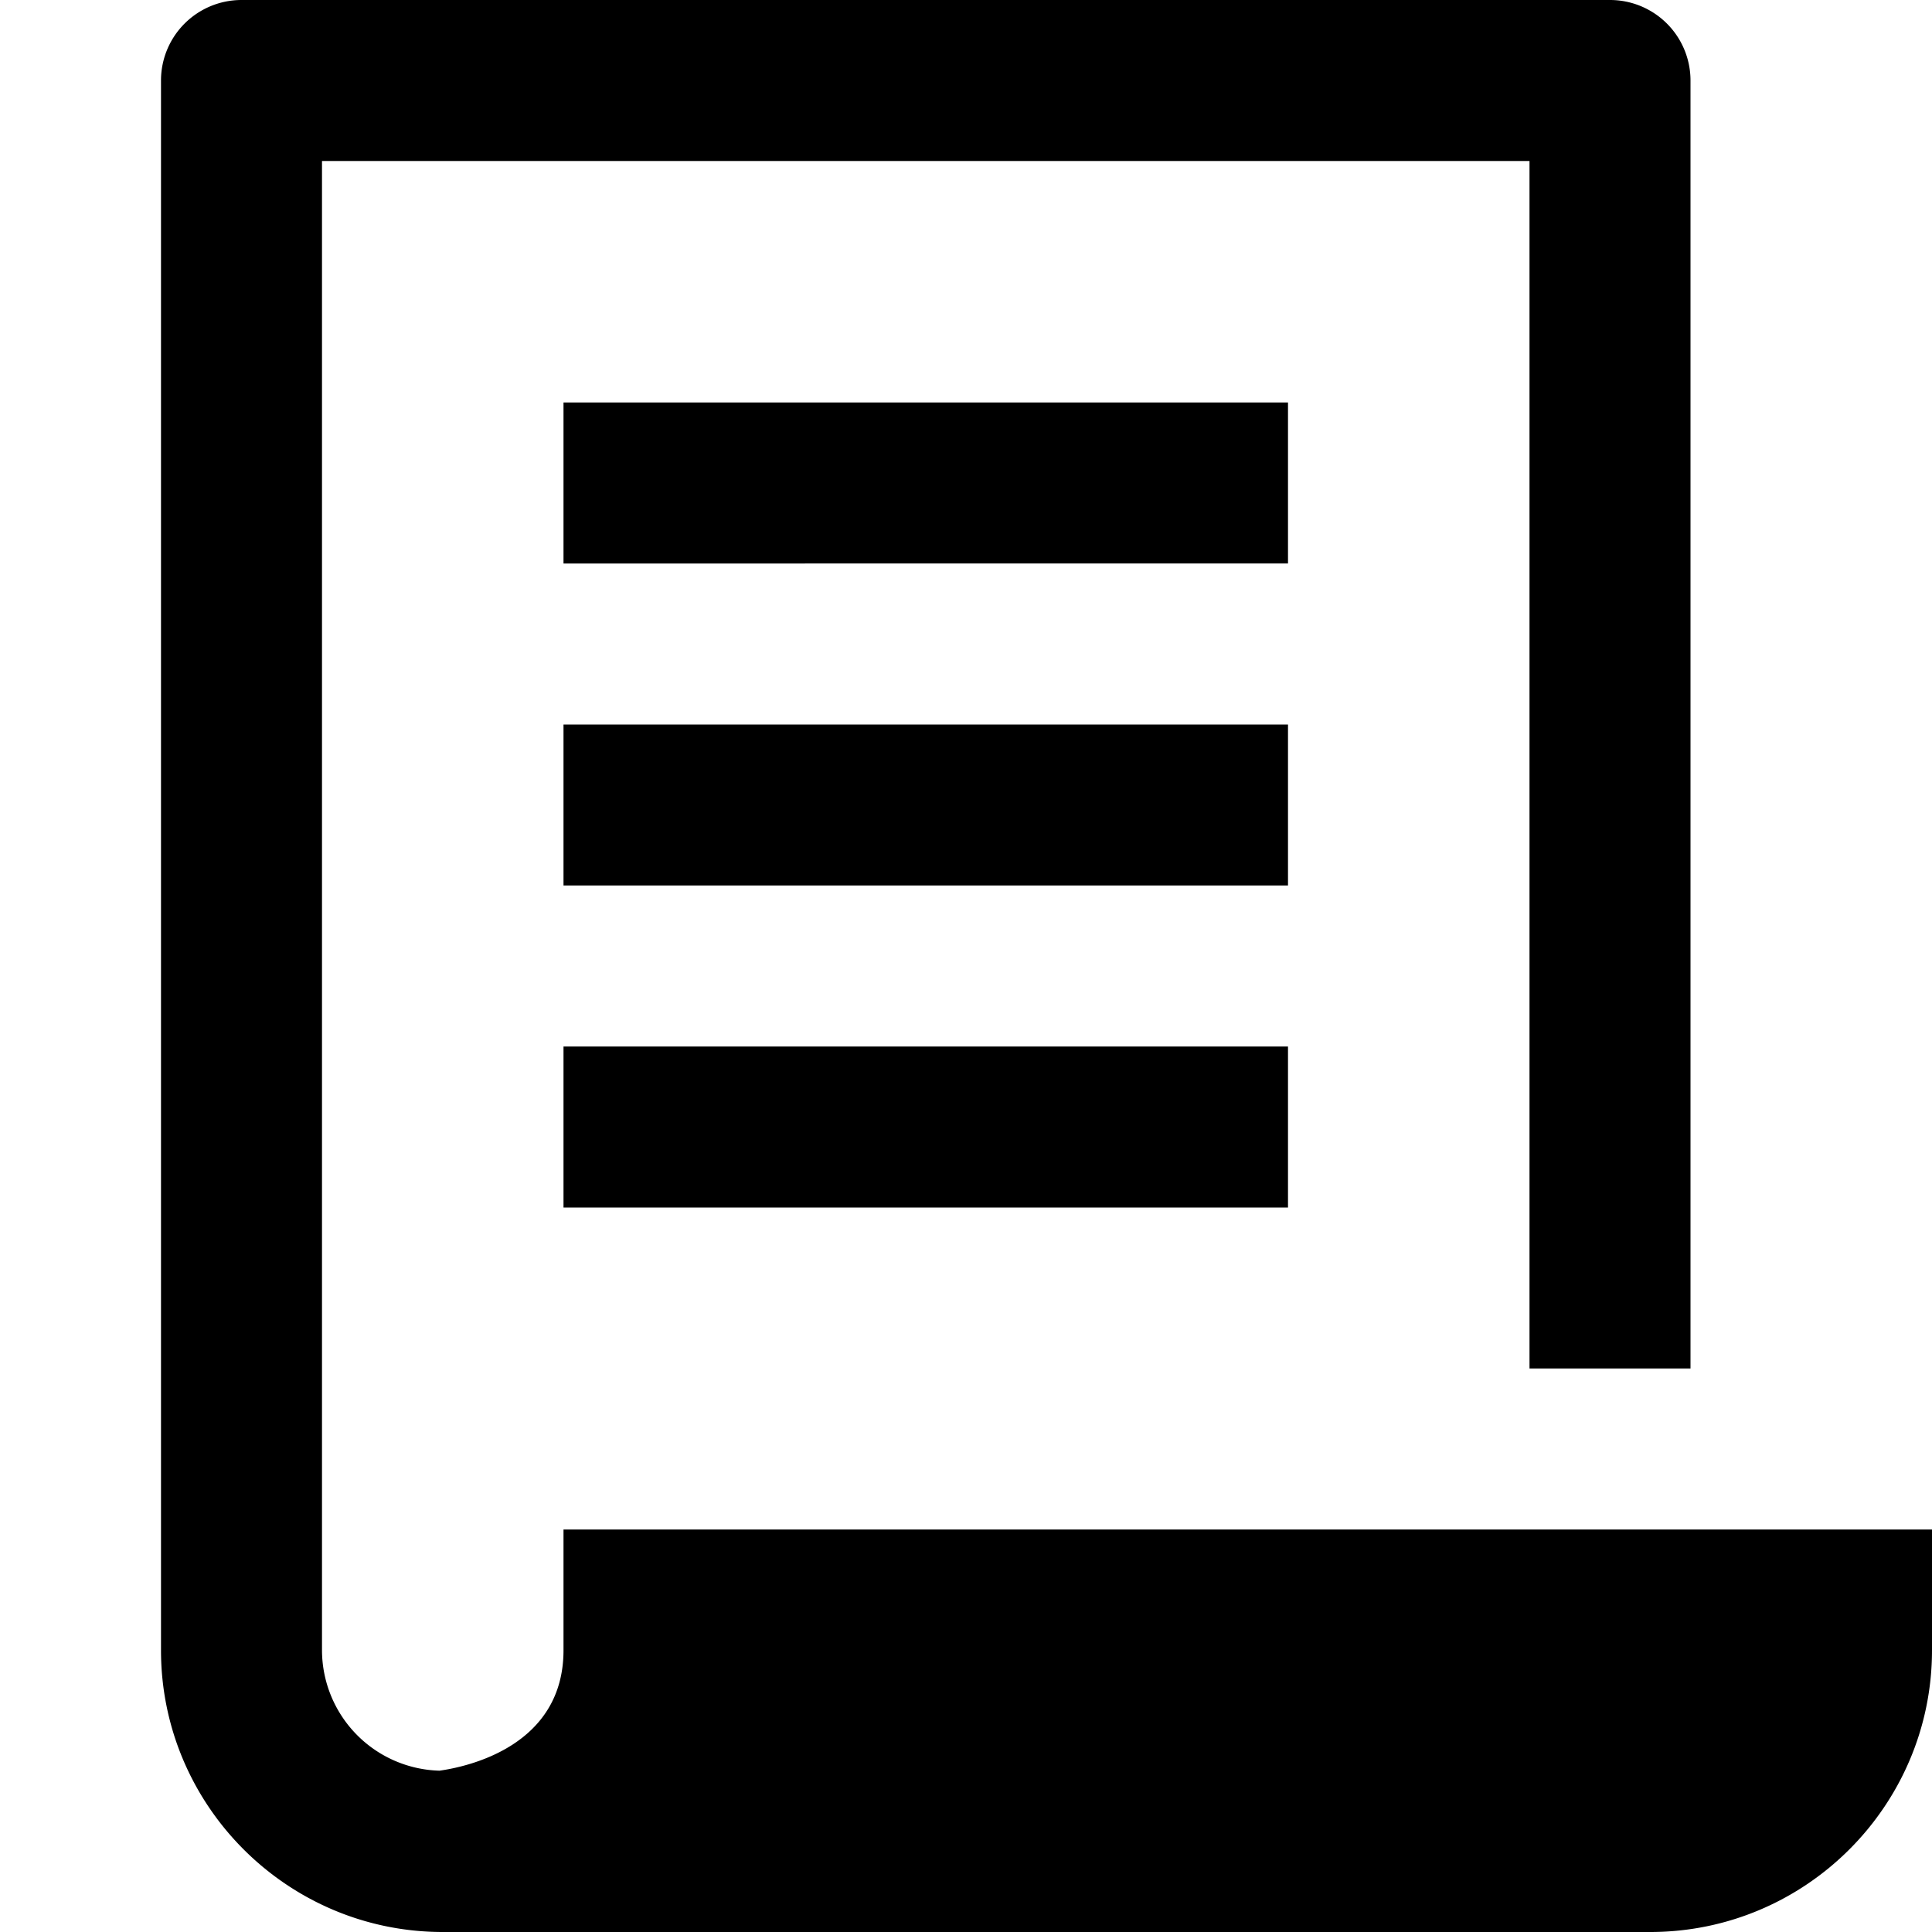 <svg id="nc_icon" xmlns="http://www.w3.org/2000/svg" viewBox="0 0 24 24"><g fill="currentColor" class="nc-icon-wrapper"><path d="M7 19v1.5c0 1.193-1.194 1.447-1.54 1.496A1.5 1.5 0 0 1 4 20.5V2h15v15h2V1a1 1 0 0 0-1-1H3a1 1 0 0 0-1 1v19.5C2 22.43 3.57 24 5.5 24h15c1.93 0 3.5-1.57 3.5-3.5V19H7z"/><path d="M7 5h9v2H7zM7 9h9v2H7zM7 13h9v2H7z" data-color="color-2"/></g></svg>
